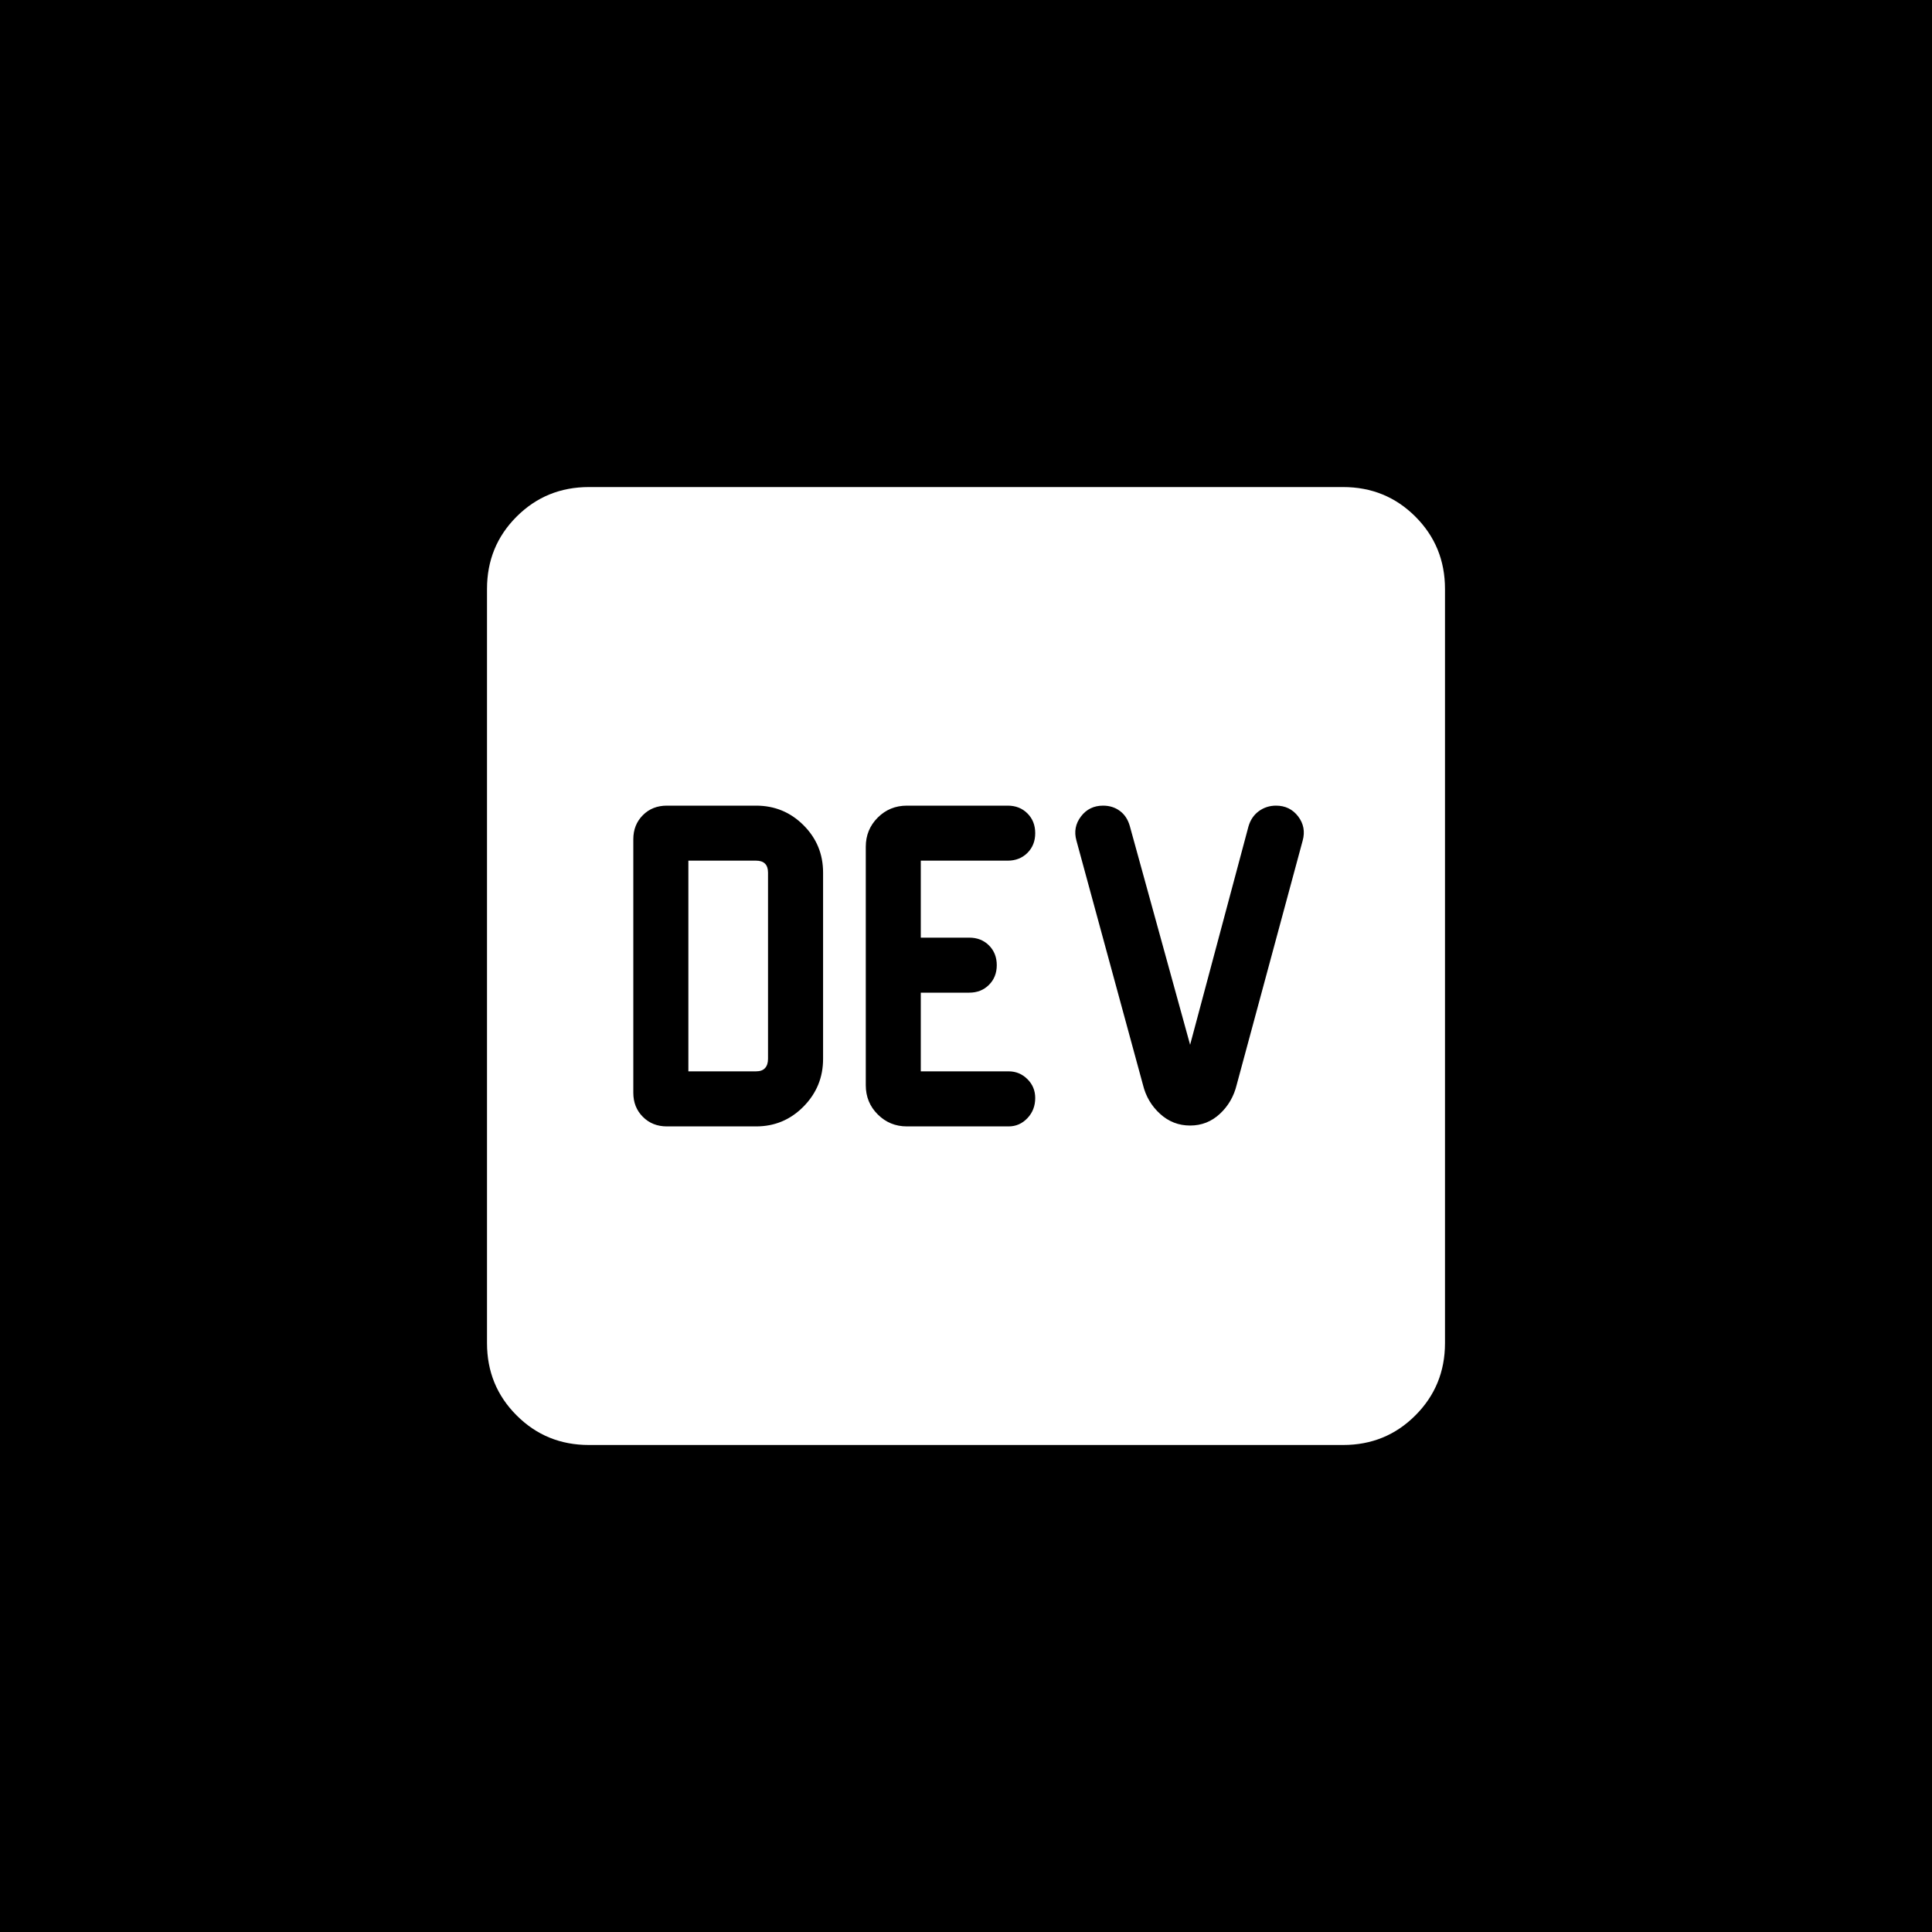 <svg width="40" height="40" viewBox="0 0 40 40" fill="none" xmlns="http://www.w3.org/2000/svg">
<rect width="40" height="40" fill="#3B867A" style="fill:#3B867A;fill:color(display-p3 0.231 0.525 0.478);fill-opacity:1;"/>
<path d="M15.654 23.321C16.038 23.321 16.366 23.184 16.636 22.91C16.906 22.636 17.041 22.307 17.041 21.923V18.066C17.041 17.682 16.906 17.355 16.636 17.085C16.366 16.815 16.038 16.68 15.654 16.68H13.807C13.607 16.68 13.441 16.745 13.31 16.877C13.178 17.009 13.112 17.175 13.112 17.375V22.625C13.112 22.826 13.178 22.992 13.31 23.123C13.441 23.255 13.607 23.321 13.807 23.321H15.654ZM14.252 22.181V17.819H15.654C15.736 17.819 15.798 17.84 15.839 17.881C15.88 17.922 15.901 17.984 15.901 18.066V21.923C15.901 22.005 15.88 22.069 15.839 22.114C15.798 22.159 15.736 22.181 15.654 22.181H14.252ZM18.777 23.321H20.882C21.034 23.321 21.164 23.264 21.272 23.15C21.38 23.036 21.433 22.897 21.433 22.733C21.433 22.58 21.38 22.45 21.272 22.343C21.164 22.235 21.034 22.181 20.882 22.181H19.064V20.552H20.067C20.232 20.552 20.368 20.498 20.476 20.39C20.583 20.283 20.637 20.147 20.637 19.982C20.637 19.818 20.583 19.681 20.476 19.574C20.368 19.466 20.232 19.413 20.067 19.413H19.064V17.819H20.864C21.028 17.819 21.164 17.765 21.272 17.658C21.38 17.55 21.433 17.414 21.433 17.25C21.433 17.085 21.38 16.949 21.272 16.841C21.164 16.733 21.028 16.68 20.864 16.68H18.777C18.539 16.68 18.338 16.762 18.173 16.927C18.007 17.093 17.925 17.294 17.925 17.532V22.468C17.925 22.706 18.007 22.908 18.173 23.073C18.338 23.238 18.539 23.321 18.777 23.321ZM24.64 23.303C24.878 23.303 25.083 23.222 25.257 23.06C25.43 22.899 25.546 22.699 25.604 22.461L26.971 17.402C27.021 17.218 26.99 17.052 26.877 16.903C26.763 16.754 26.61 16.68 26.419 16.68C26.286 16.68 26.167 16.718 26.063 16.794C25.959 16.87 25.888 16.975 25.849 17.108L24.64 21.631L23.39 17.097C23.351 16.964 23.283 16.861 23.185 16.789C23.087 16.716 22.971 16.68 22.838 16.68C22.647 16.68 22.494 16.754 22.381 16.903C22.267 17.052 22.235 17.218 22.286 17.402L23.664 22.461C23.722 22.699 23.84 22.899 24.017 23.06C24.194 23.222 24.402 23.303 24.64 23.303ZM12.192 29.917C11.603 29.917 11.104 29.713 10.696 29.304C10.287 28.896 10.083 28.397 10.083 27.808V12.193C10.083 11.603 10.287 11.104 10.696 10.696C11.104 10.288 11.603 10.084 12.192 10.084H27.808C28.397 10.084 28.896 10.288 29.304 10.696C29.712 11.104 29.917 11.603 29.917 12.193V27.808C29.917 28.397 29.712 28.896 29.304 29.304C28.896 29.713 28.397 29.917 27.808 29.917H12.192Z" fill="white" style="fill:white;fill-opacity:1;"/>
</svg>
